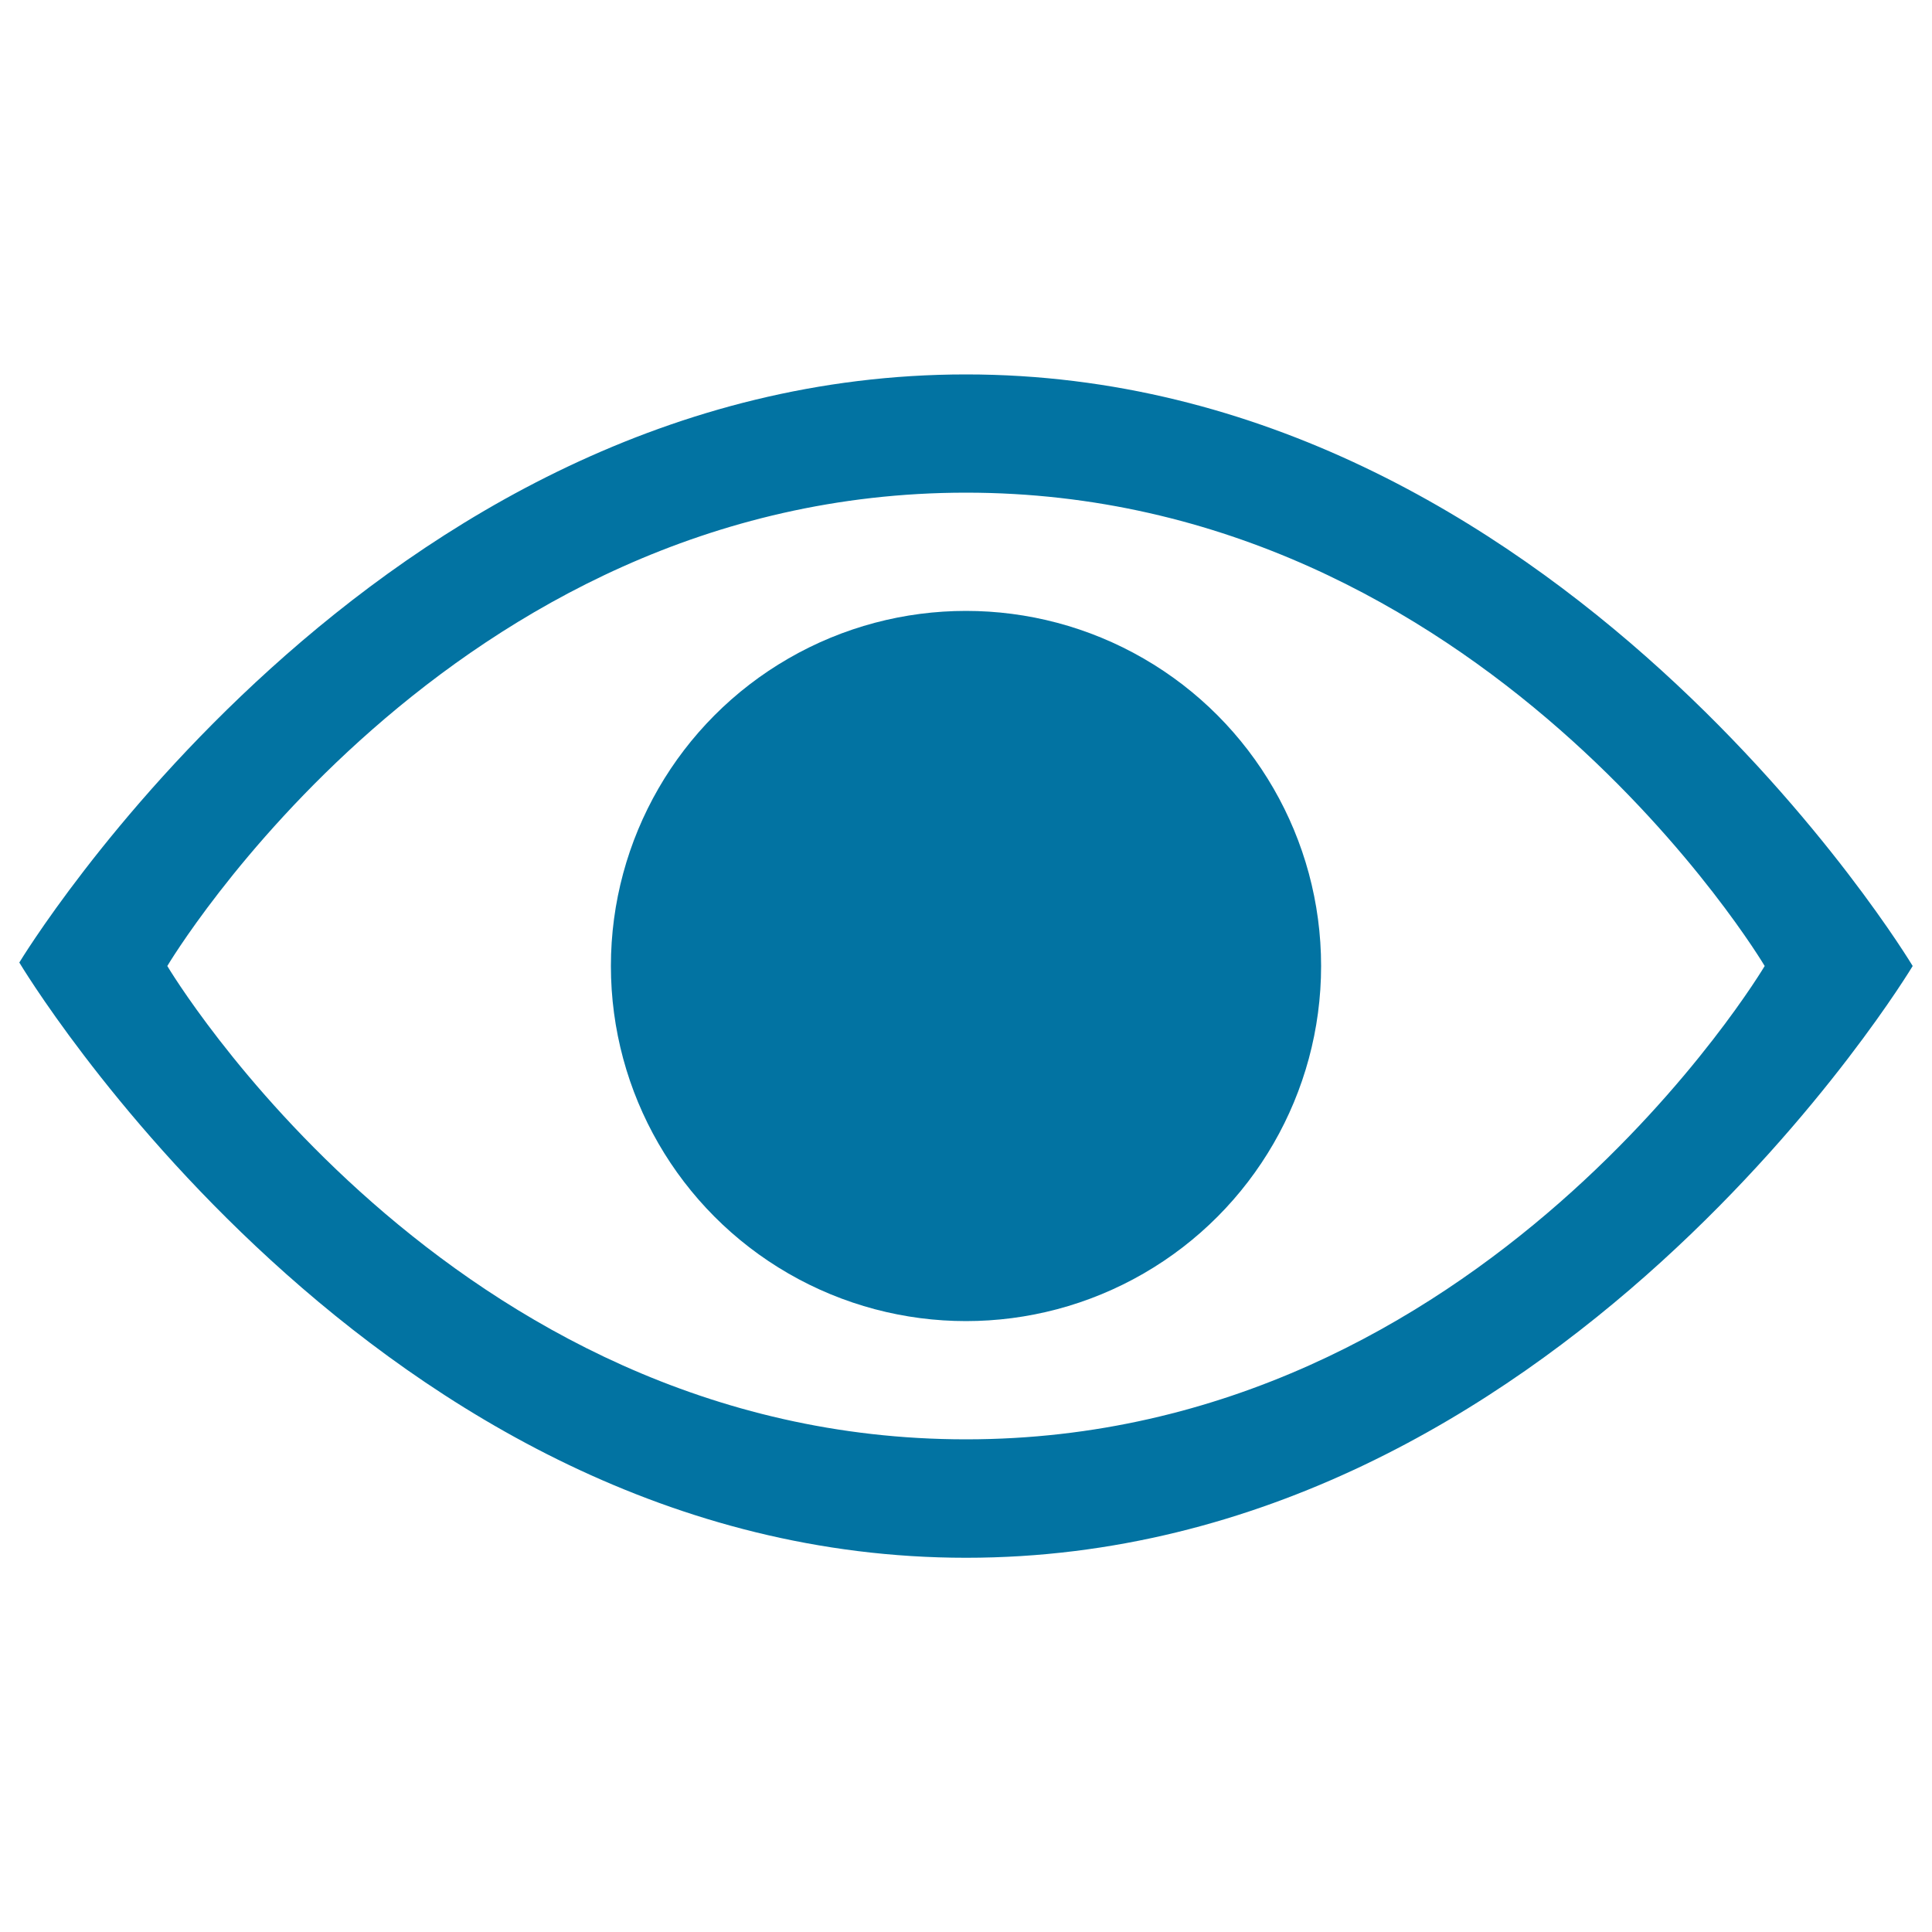 <svg xmlns="http://www.w3.org/2000/svg" viewBox="0 0 1000 1000" style="fill:#0273a2">
<title>Observe SVG icon</title>
<g><g><path d="M500,193.8c-306.3,0-490,304.4-490,304.4s183.8,308.1,490,308.1S990,500,990,500S806.3,193.8,500,193.8z M500,745C232,745,86.6,500,86.6,500S232,255,500,255s413.4,245,413.4,245S768,745,500,745z"/><circle cx="500" cy="500" r="183.8"/></g></g>
</svg>